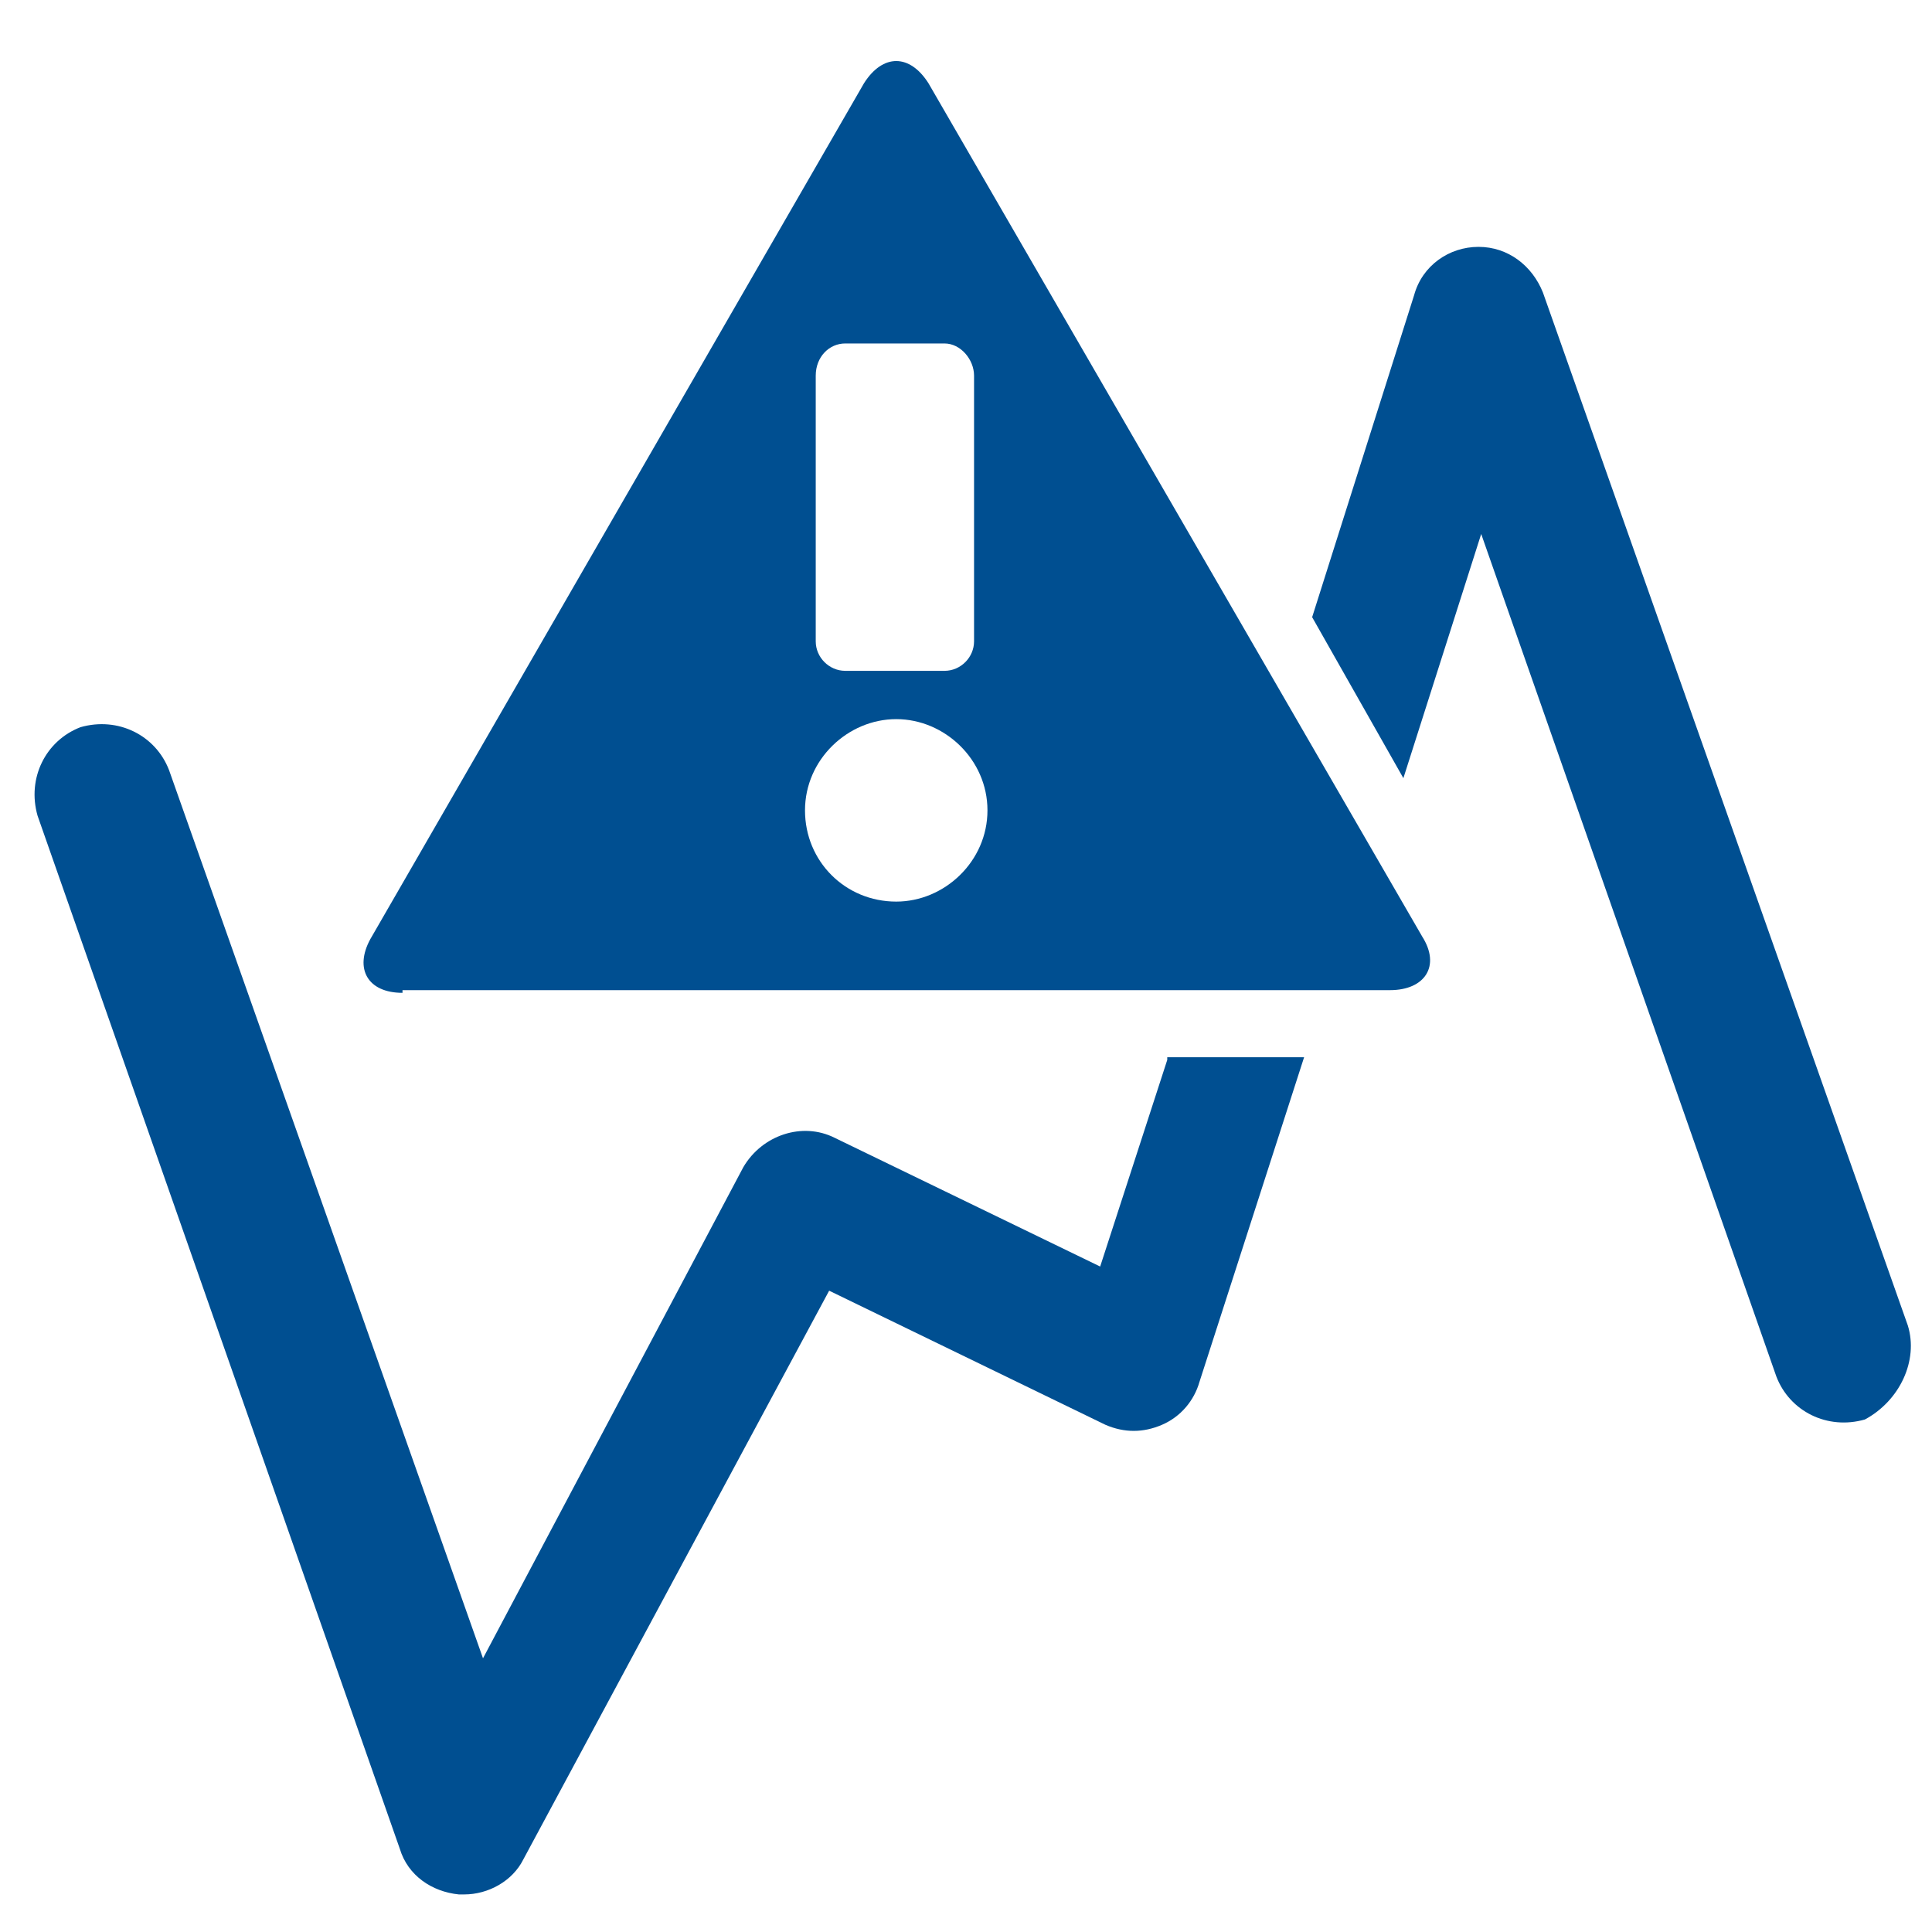 <?xml version="1.0" encoding="utf-8"?>
<!-- Generator: $$$/GeneralStr/196=Adobe Illustrator 27.6.0, SVG Export Plug-In . SVG Version: 6.00 Build 0)  -->
<svg version="1.1" id="Layer_1" xmlns="http://www.w3.org/2000/svg" xmlns:xlink="http://www.w3.org/1999/xlink" x="0px" y="0px"
	 viewBox="0 0 72 72" style="enable-background:new 0 0 72 72;" xml:space="preserve">
<style type="text/css">
	.st0{fill:#004F91;}
</style>
<g>
	<g>
		<path class="st0" d="M43.5,39.5L41,47.2l-9.9-4.8c-1.2-0.6-2.7-0.1-3.4,1.1L18,61.8L6.3,28.7c-0.5-1.3-1.9-2-3.3-1.6
			c-1.3,0.5-2,1.9-1.6,3.3l13.5,38.5c0.3,1,1.2,1.6,2.2,1.7c0.1,0,0.1,0,0.2,0c0.9,0,1.8-0.5,2.2-1.3l11.4-21.2l10.3,5
			c0.7,0.3,1.4,0.3,2.1,0c0.7-0.3,1.2-0.9,1.4-1.6l3.9-12.1h-5.1V39.5z"/>
		<path class="st0" d="M71.1,49.4L57.5,10.9c-0.4-1-1.3-1.7-2.4-1.7l0,0C54,9.2,53,9.9,52.7,11l-3.8,12l3.4,6l2.9-9.1l11,31.4
			c0.5,1.3,1.9,2,3.3,1.6C70.8,52.2,71.5,50.7,71.1,49.4z"/>
	</g>
	<g>
		<path class="st0" d="M15,37c-1.3,0-1.8-0.9-1.2-2L32.2,3.1c0.7-1.1,1.7-1.1,2.4,0L53,34.9c0.7,1.1,0.1,2-1.2,2H15V37z M31.5,25
			h3.7c0.6,0,1.1-0.5,1.1-1.1V14c0-0.6-0.5-1.2-1.1-1.2h-3.7c-0.6,0-1.1,0.5-1.1,1.2v9.9C30.4,24.5,30.9,25,31.5,25z M33.4,26.8
			c-1.8,0-3.4,1.5-3.4,3.4s1.5,3.4,3.4,3.4c1.8,0,3.4-1.5,3.4-3.4S35.2,26.8,33.4,26.8z"/>
	</g>
</g>
</svg>
